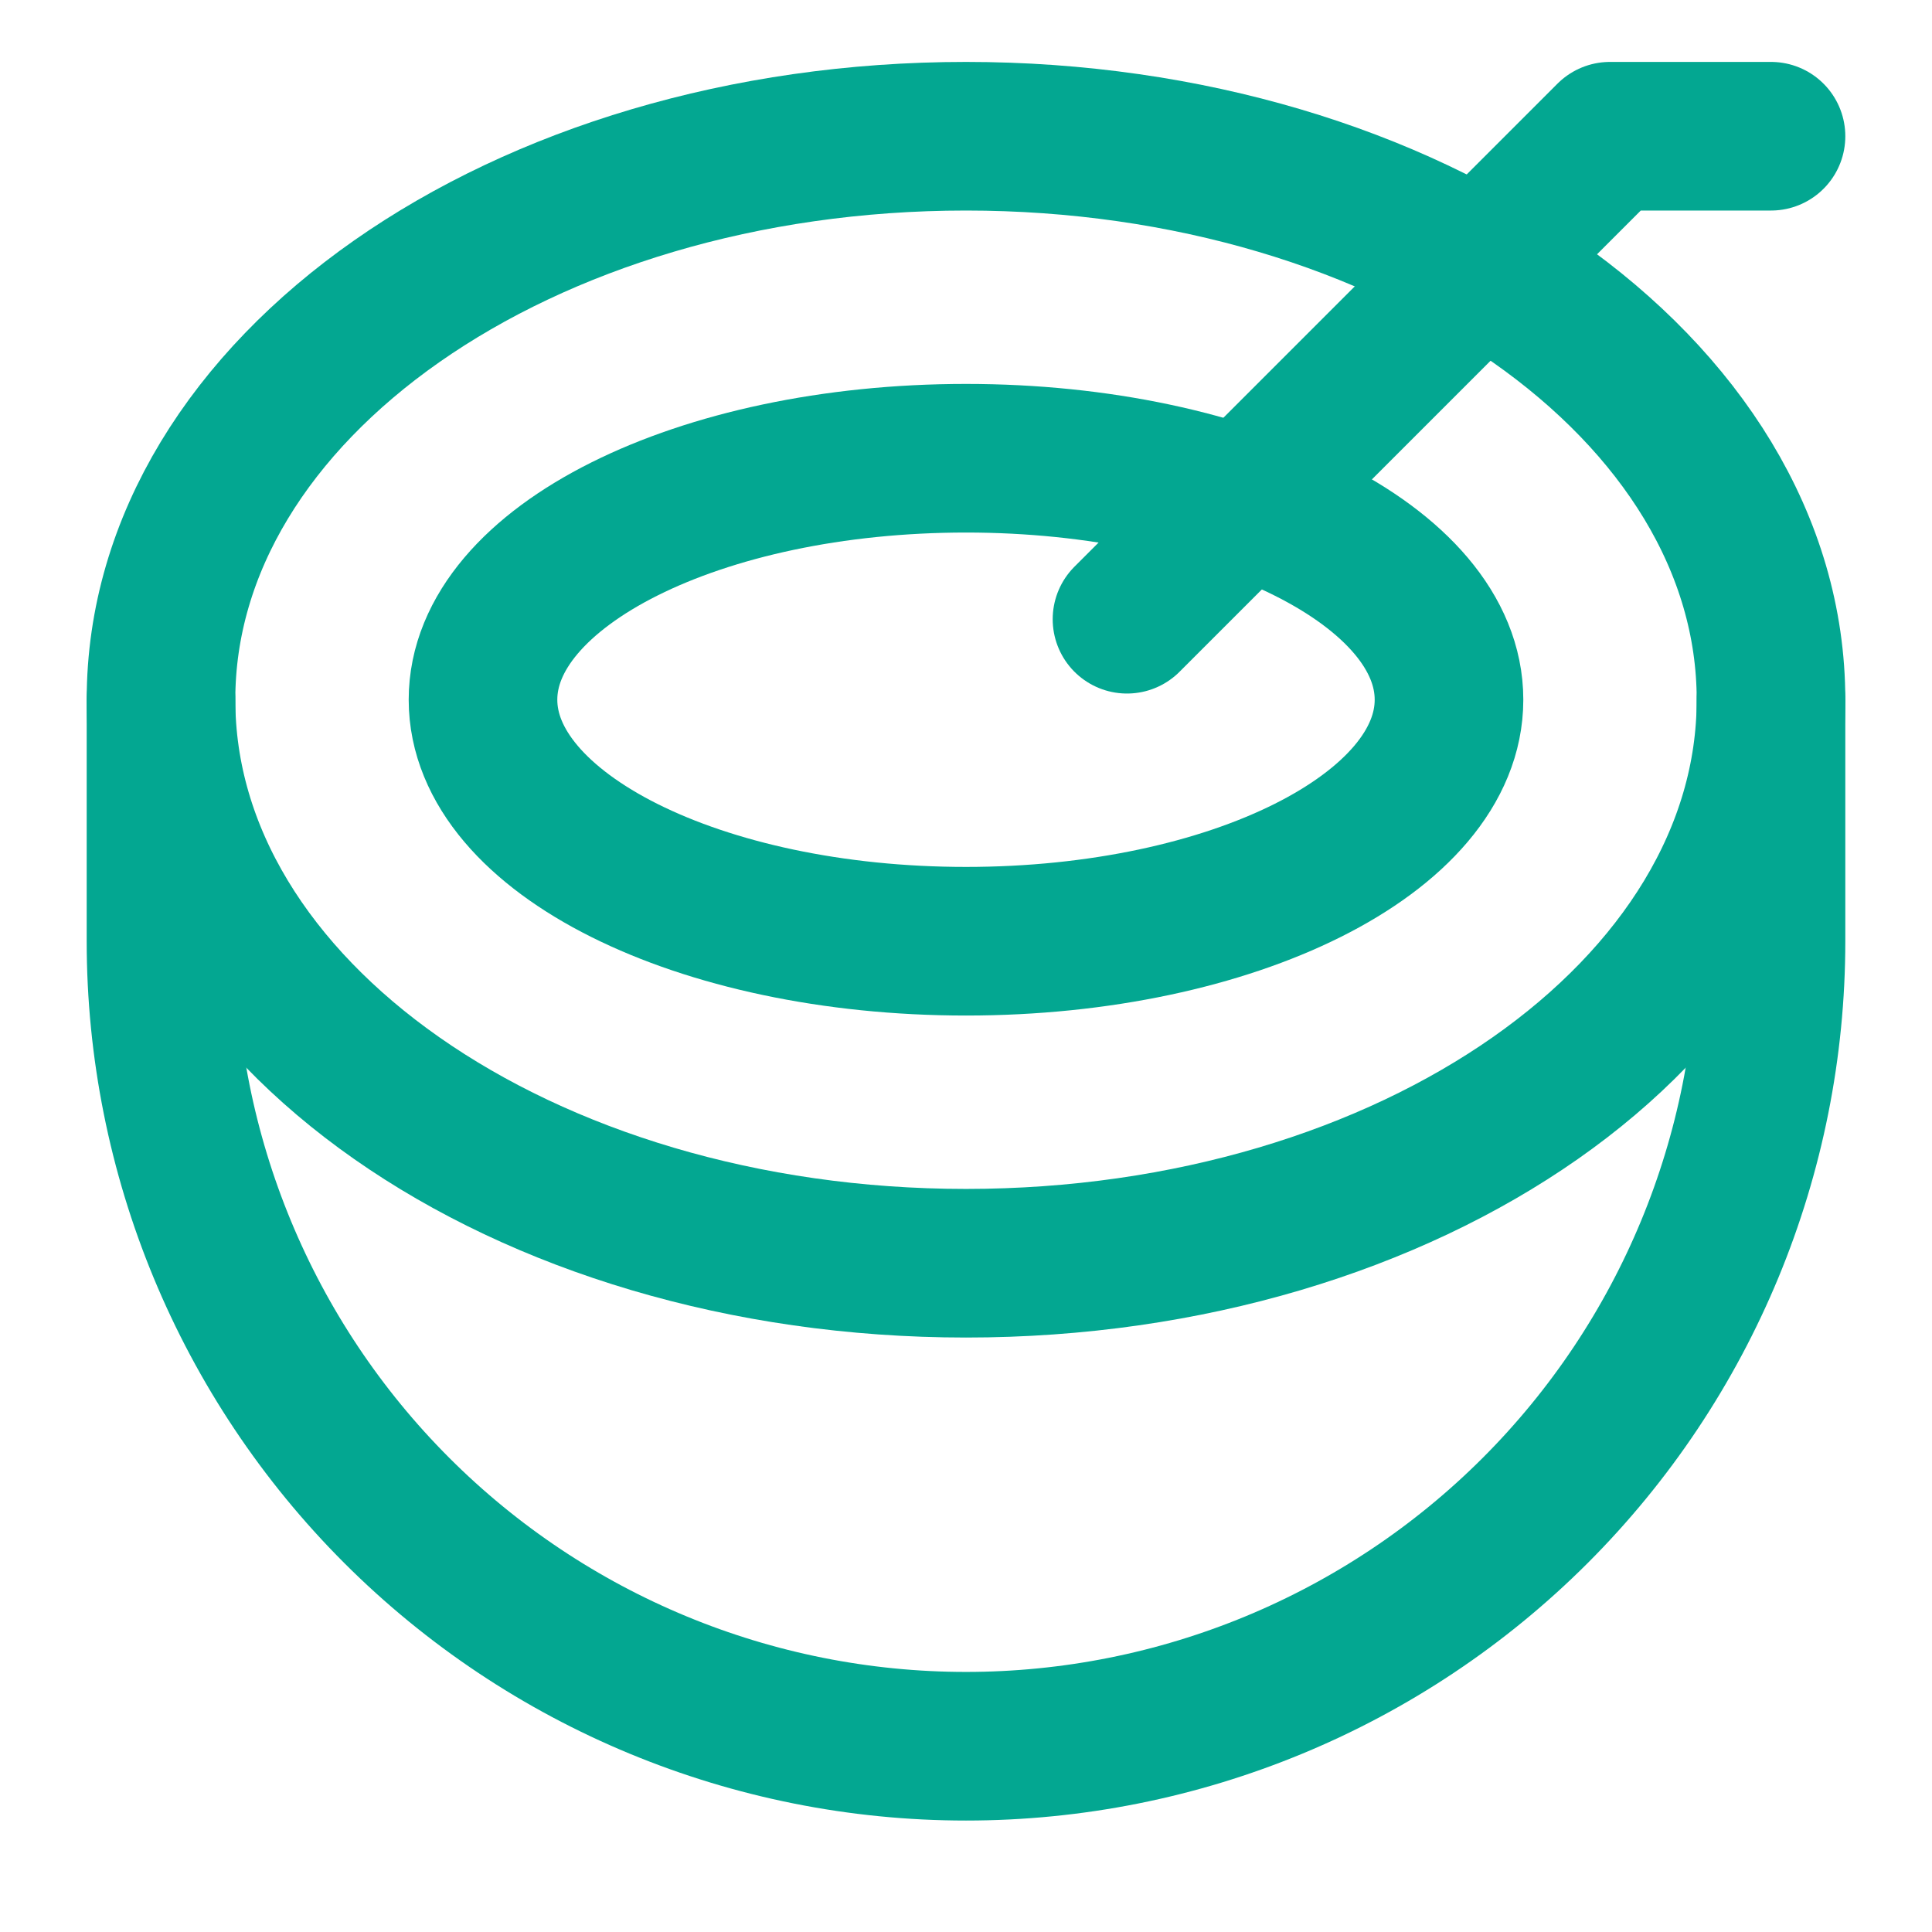 <svg width="78" height="78" viewBox="0 0 78 78" fill="none" xmlns="http://www.w3.org/2000/svg">
<path d="M39 51C56.949 51 71.5 40.815 71.5 28.25C71.5 15.685 56.949 5.5 39 5.5C21.051 5.5 6.5 15.685 6.5 28.25C6.5 40.815 21.051 51 39 51Z" stroke="#03A791" stroke-width="6" stroke-linecap="round" stroke-linejoin="round"/>
<path d="M6.5 28.25V38C6.5 46.62 9.924 54.886 16.019 60.981C22.114 67.076 30.381 70.5 39 70.5C47.62 70.5 55.886 67.076 61.981 60.981C68.076 54.886 71.5 46.62 71.5 38V28.25" stroke="#03A791" stroke-width="6" stroke-linecap="round" stroke-linejoin="round"/>
<path d="M39 38C49.77 38 58.5 33.635 58.5 28.25C58.5 22.865 49.77 18.5 39 18.5C28.23 18.5 19.5 22.865 19.5 28.25C19.5 33.635 28.23 38 39 38Z" stroke="#03A791" stroke-width="6" stroke-linecap="round" stroke-linejoin="round"/>
<path d="M45.5 25L65 5.5H71.5" stroke="#03A791" stroke-width="6" stroke-linecap="round" stroke-linejoin="round"/>
</svg>

